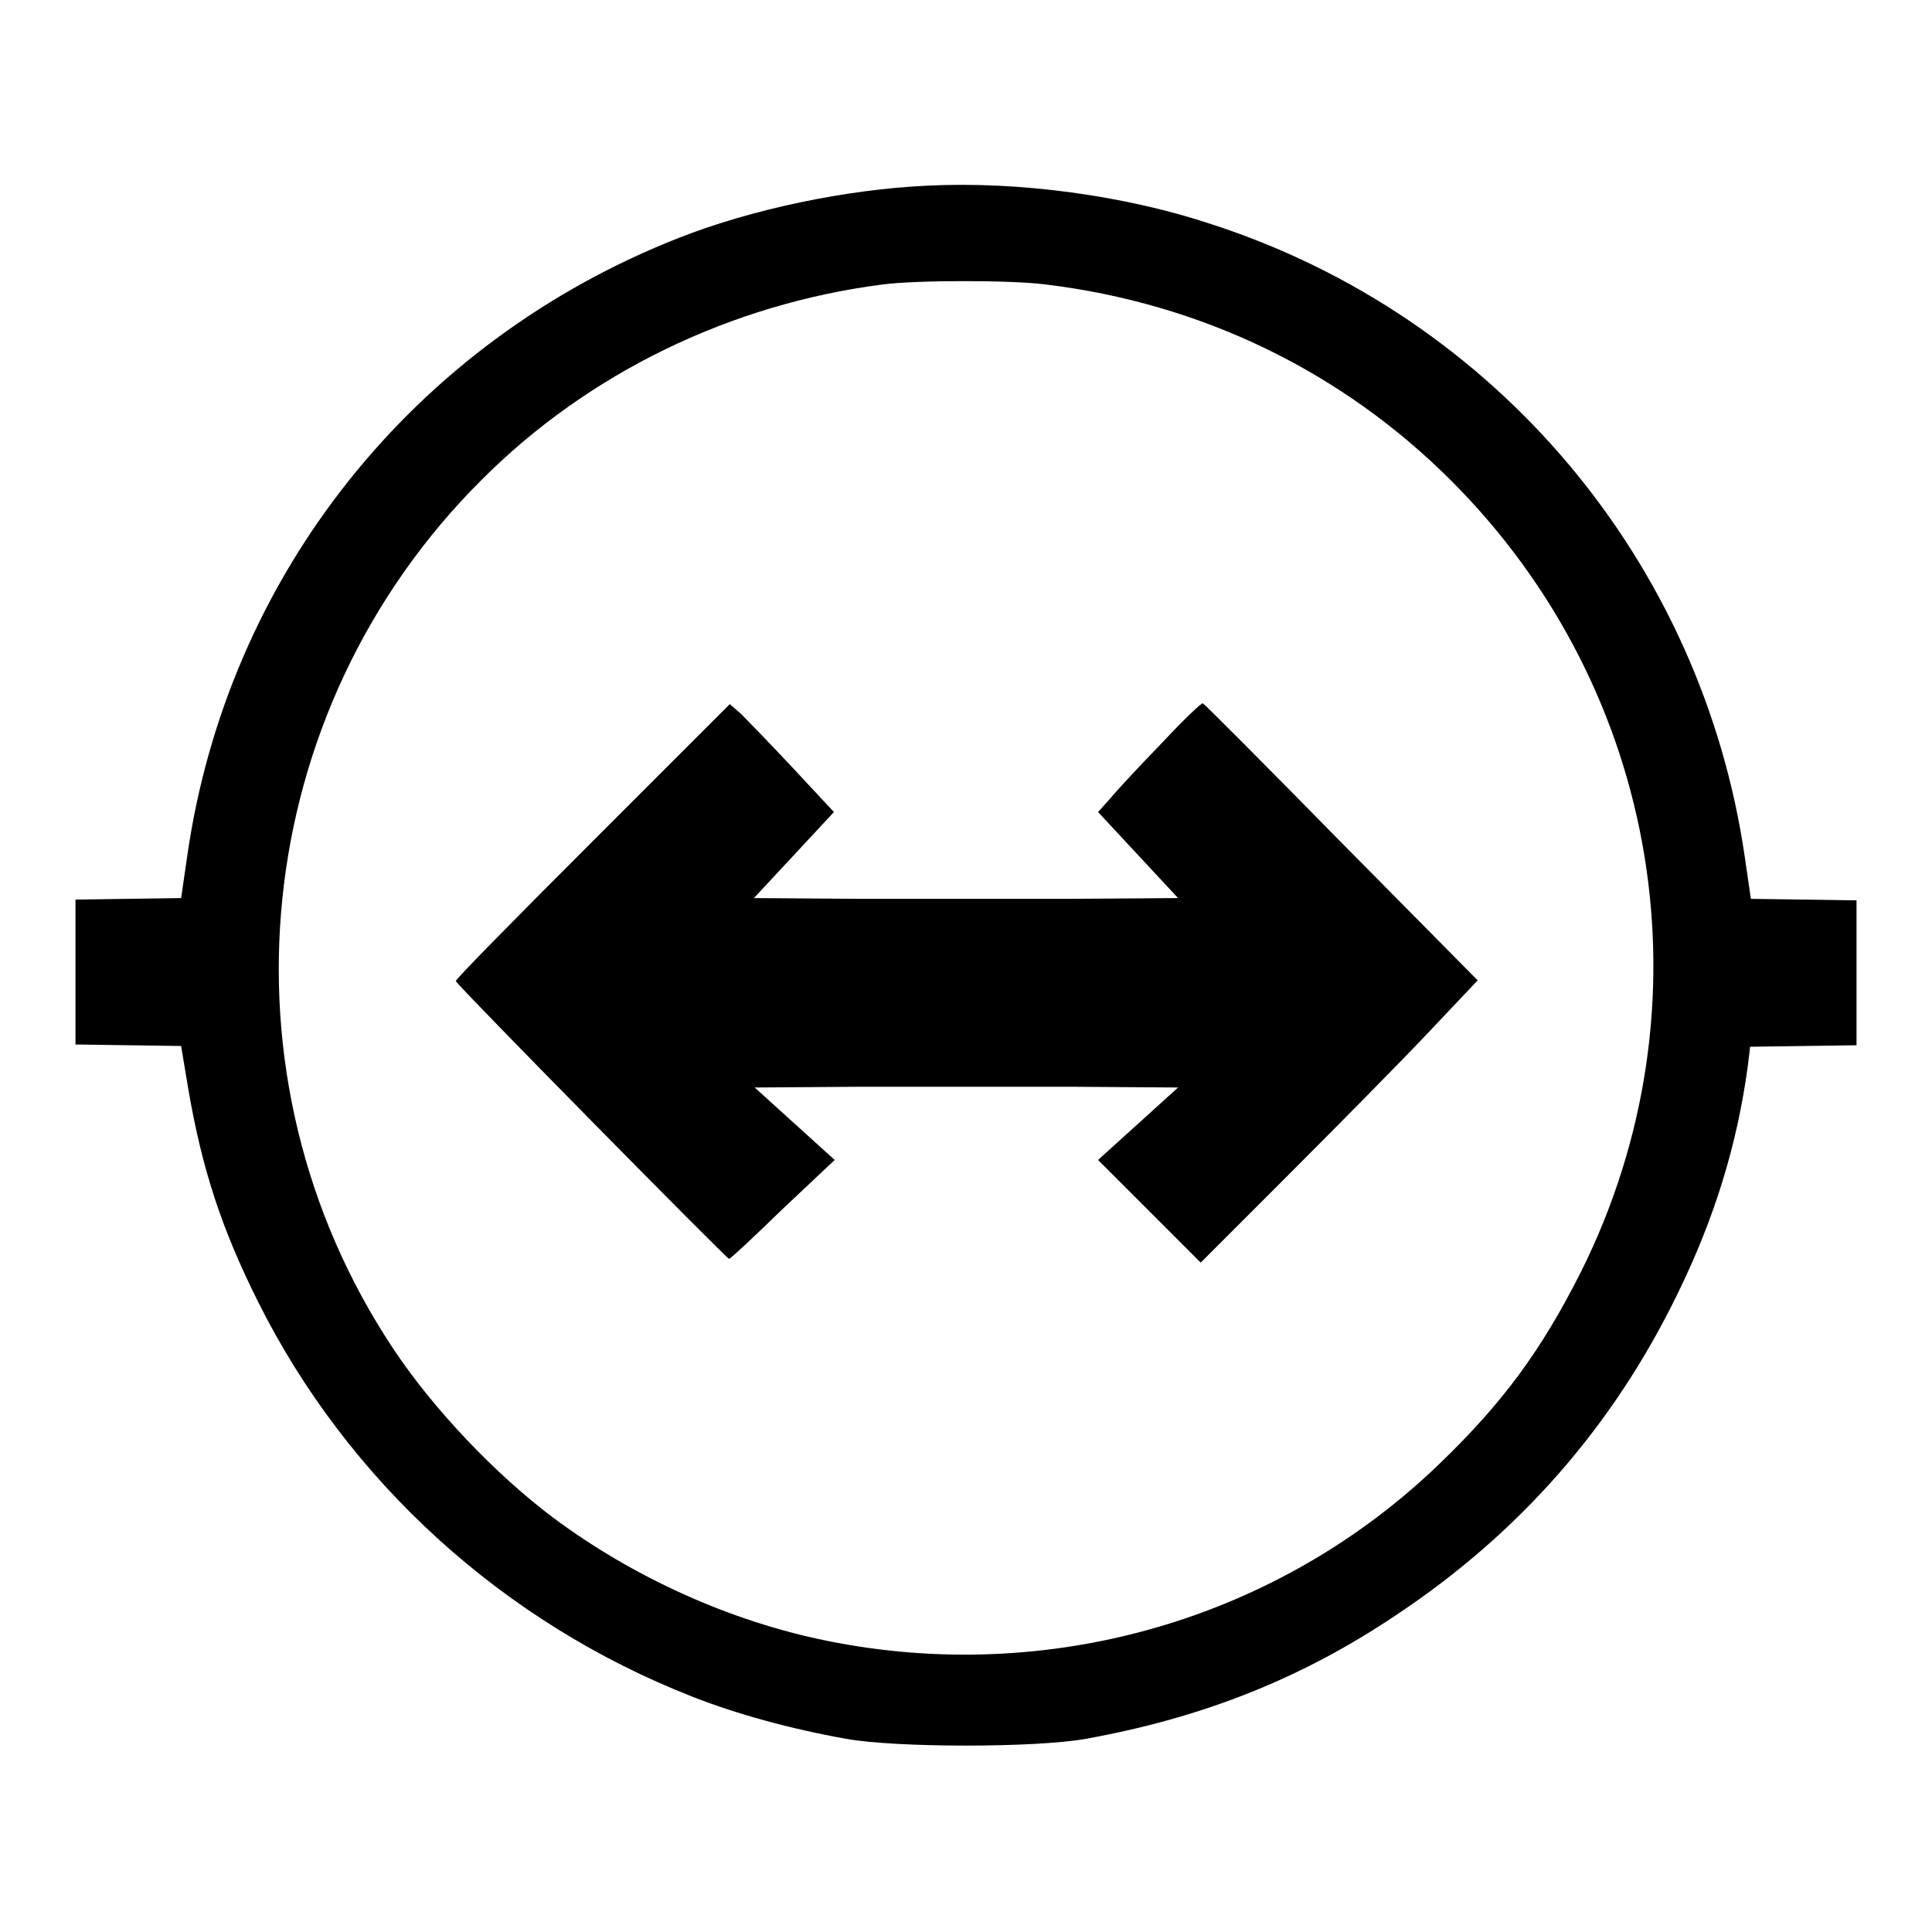 <?xml version="1.0" encoding="utf-8"?>
<!-- Svg Vector Icons : http://www.onlinewebfonts.com/icon -->
<!DOCTYPE svg PUBLIC "-//W3C//DTD SVG 1.1//EN" "http://www.w3.org/Graphics/SVG/1.1/DTD/svg11.dtd">
<svg version="1.1" xmlns="http://www.w3.org/2000/svg" xmlns:xlink="http://www.w3.org/1999/xlink" x="0px" y="0px" viewBox="0 0 256 256" enable-background="new 0 0 256 256" xml:space="preserve">
<g><g><g><path fill="#000000" d="M122.9,24.6c-10.8,0.5-23.2,3.1-32.9,6.9c-35.2,13.8-59.9,44.8-65.2,82L24,119l-7,0.1l-7,0.1v9.6v9.6l7,0.1l7,0.1l1,6c1.8,10.3,4.3,18.1,9.2,27.9c11.9,23.8,32.5,42.5,57.5,52.3c5.8,2.3,13.1,4.3,20.4,5.6c6.6,1.2,25.2,1.2,31.8,0c15.5-2.8,28.6-8,41.1-16.4c16.4-10.9,28.8-25.1,37.3-42.6c4.9-10,7.9-19.8,9.3-30.2l0.3-2.5l7.1-0.1l7-0.1v-9.6v-9.6l-7-0.1l-7-0.1l-0.8-5.5c-5.7-39.2-33-71.7-70.7-83.9C149.1,25.9,135,24,122.9,24.6z M138.6,37.7c20.6,2.5,39.2,11.5,53.7,26c27.8,27.8,34.7,69.7,17.2,104.8c-5.2,10.3-10.2,17.2-18.7,25.4c-21.4,20.7-51.8,29.5-81.3,23.5c-12.8-2.6-25.6-8.4-36.2-16.3c-7.6-5.7-15.9-14.4-21.2-22.4C28.1,142.6,33,94.2,63.9,63.5c14.1-14.1,32.9-23.2,53-25.8C121.4,37.1,134.1,37.1,138.6,37.7z"/><path fill="#000000" d="M154,98.4c-2.8,2.9-5.9,6.2-6.8,7.3l-1.7,1.9l5.3,5.7l5.3,5.7l-14,0.1c-7.7,0-20.4,0-28.1,0L99.9,119l5.3-5.7l5.3-5.7l-5.4-5.8c-3-3.2-6.1-6.4-6.9-7.2l-1.5-1.3l-18.2,18.2c-10,10-18.2,18.3-18.1,18.5c0.2,0.6,35.9,36.8,36.2,36.8c0.2,0,3.4-3,7.1-6.6l6.9-6.5l-5.3-4.8l-5.3-4.8l14-0.1c7.7,0,20.4,0,28.1,0l14,0.1l-5.3,4.8l-5.3,4.8l6.8,6.8l6.8,6.8l11.4-11.4c6.3-6.3,14.6-14.7,18.4-18.7l6.9-7.3l-18.1-18.3c-9.9-10.1-18.2-18.4-18.3-18.4C159.3,93,156.8,95.4,154,98.4z"/></g></g></g>
</svg>